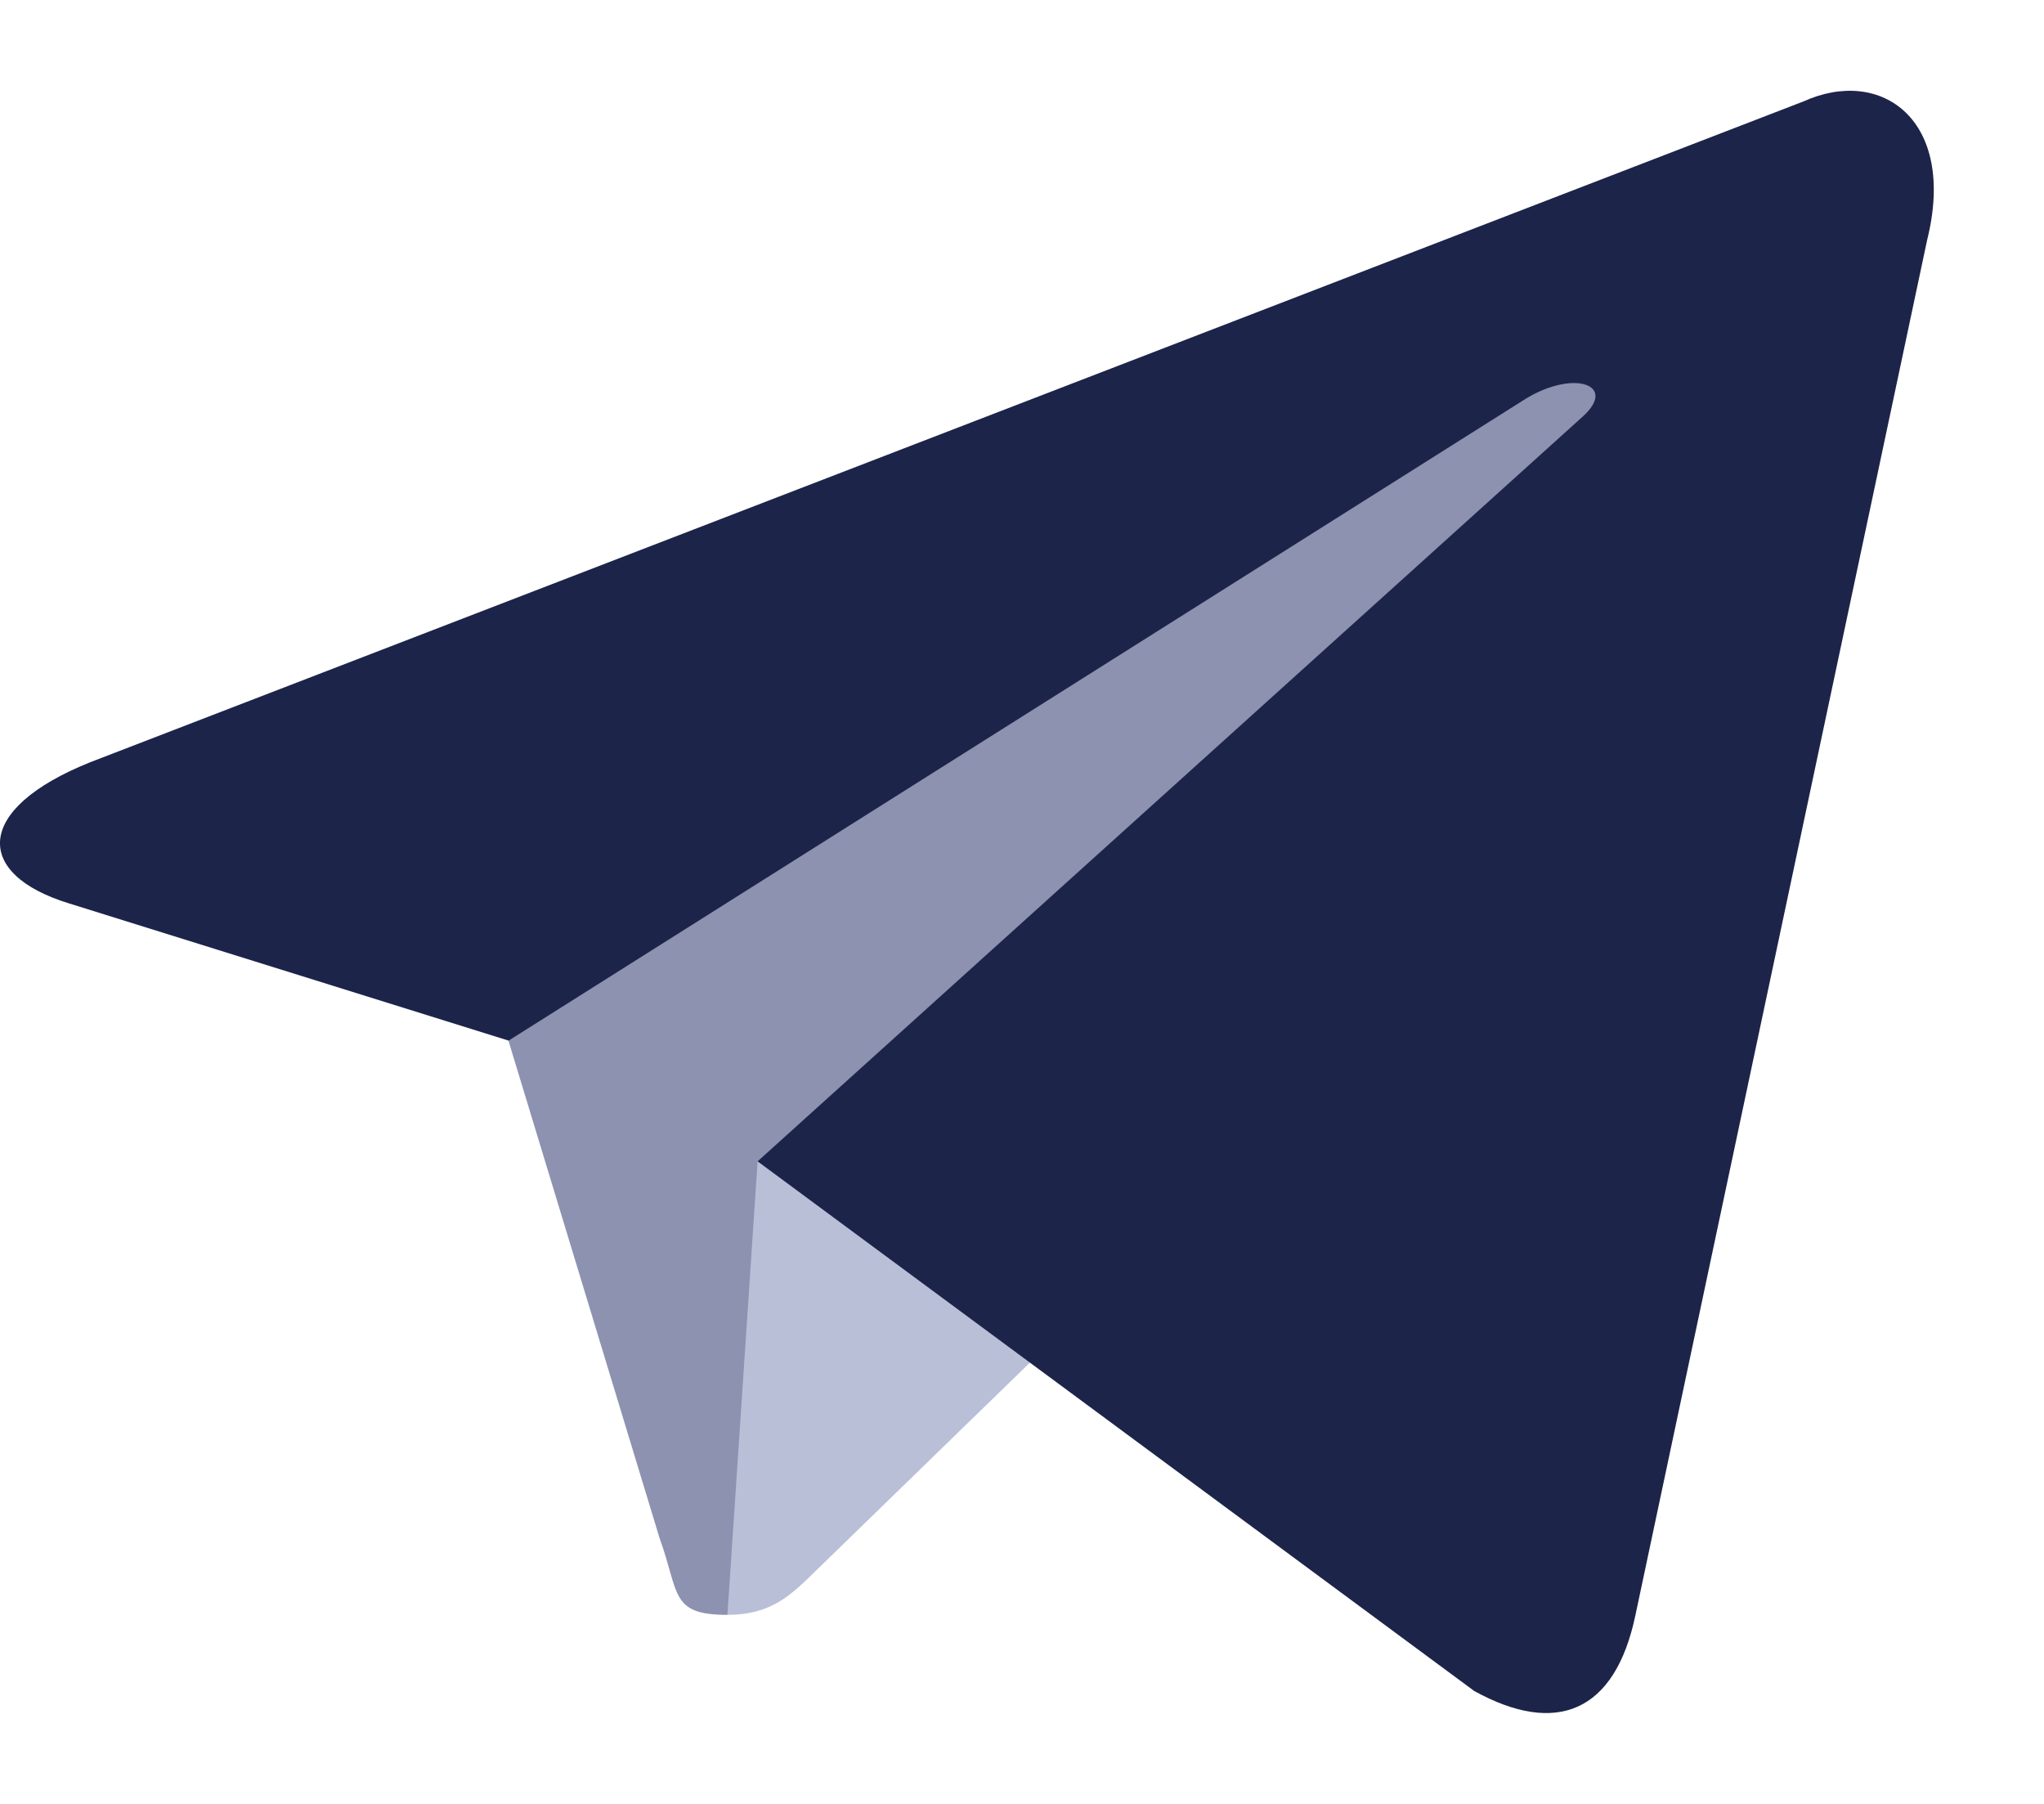 <?xml version="1.0" encoding="UTF-8"?> <svg xmlns="http://www.w3.org/2000/svg" width="17" height="15" viewBox="0 0 17 15" fill="none"><path d="M6.049 13.428C5.57 13.428 5.652 13.247 5.486 12.791L4.077 8.154L14.924 1.719" fill="#8C92AF"></path><path d="M6.05 13.428C6.419 13.428 6.583 13.259 6.789 13.058L8.761 11.141L6.301 9.657" fill="#BABFD8"></path><path d="M6.301 9.657L12.261 14.061C12.941 14.436 13.432 14.242 13.602 13.43L16.028 1.996C16.276 1 15.649 0.549 14.998 0.844L0.751 6.338C-0.222 6.728 -0.216 7.27 0.574 7.512L4.23 8.653L12.694 3.313C13.094 3.071 13.46 3.201 13.159 3.468" fill="#1C244A"></path></svg> 